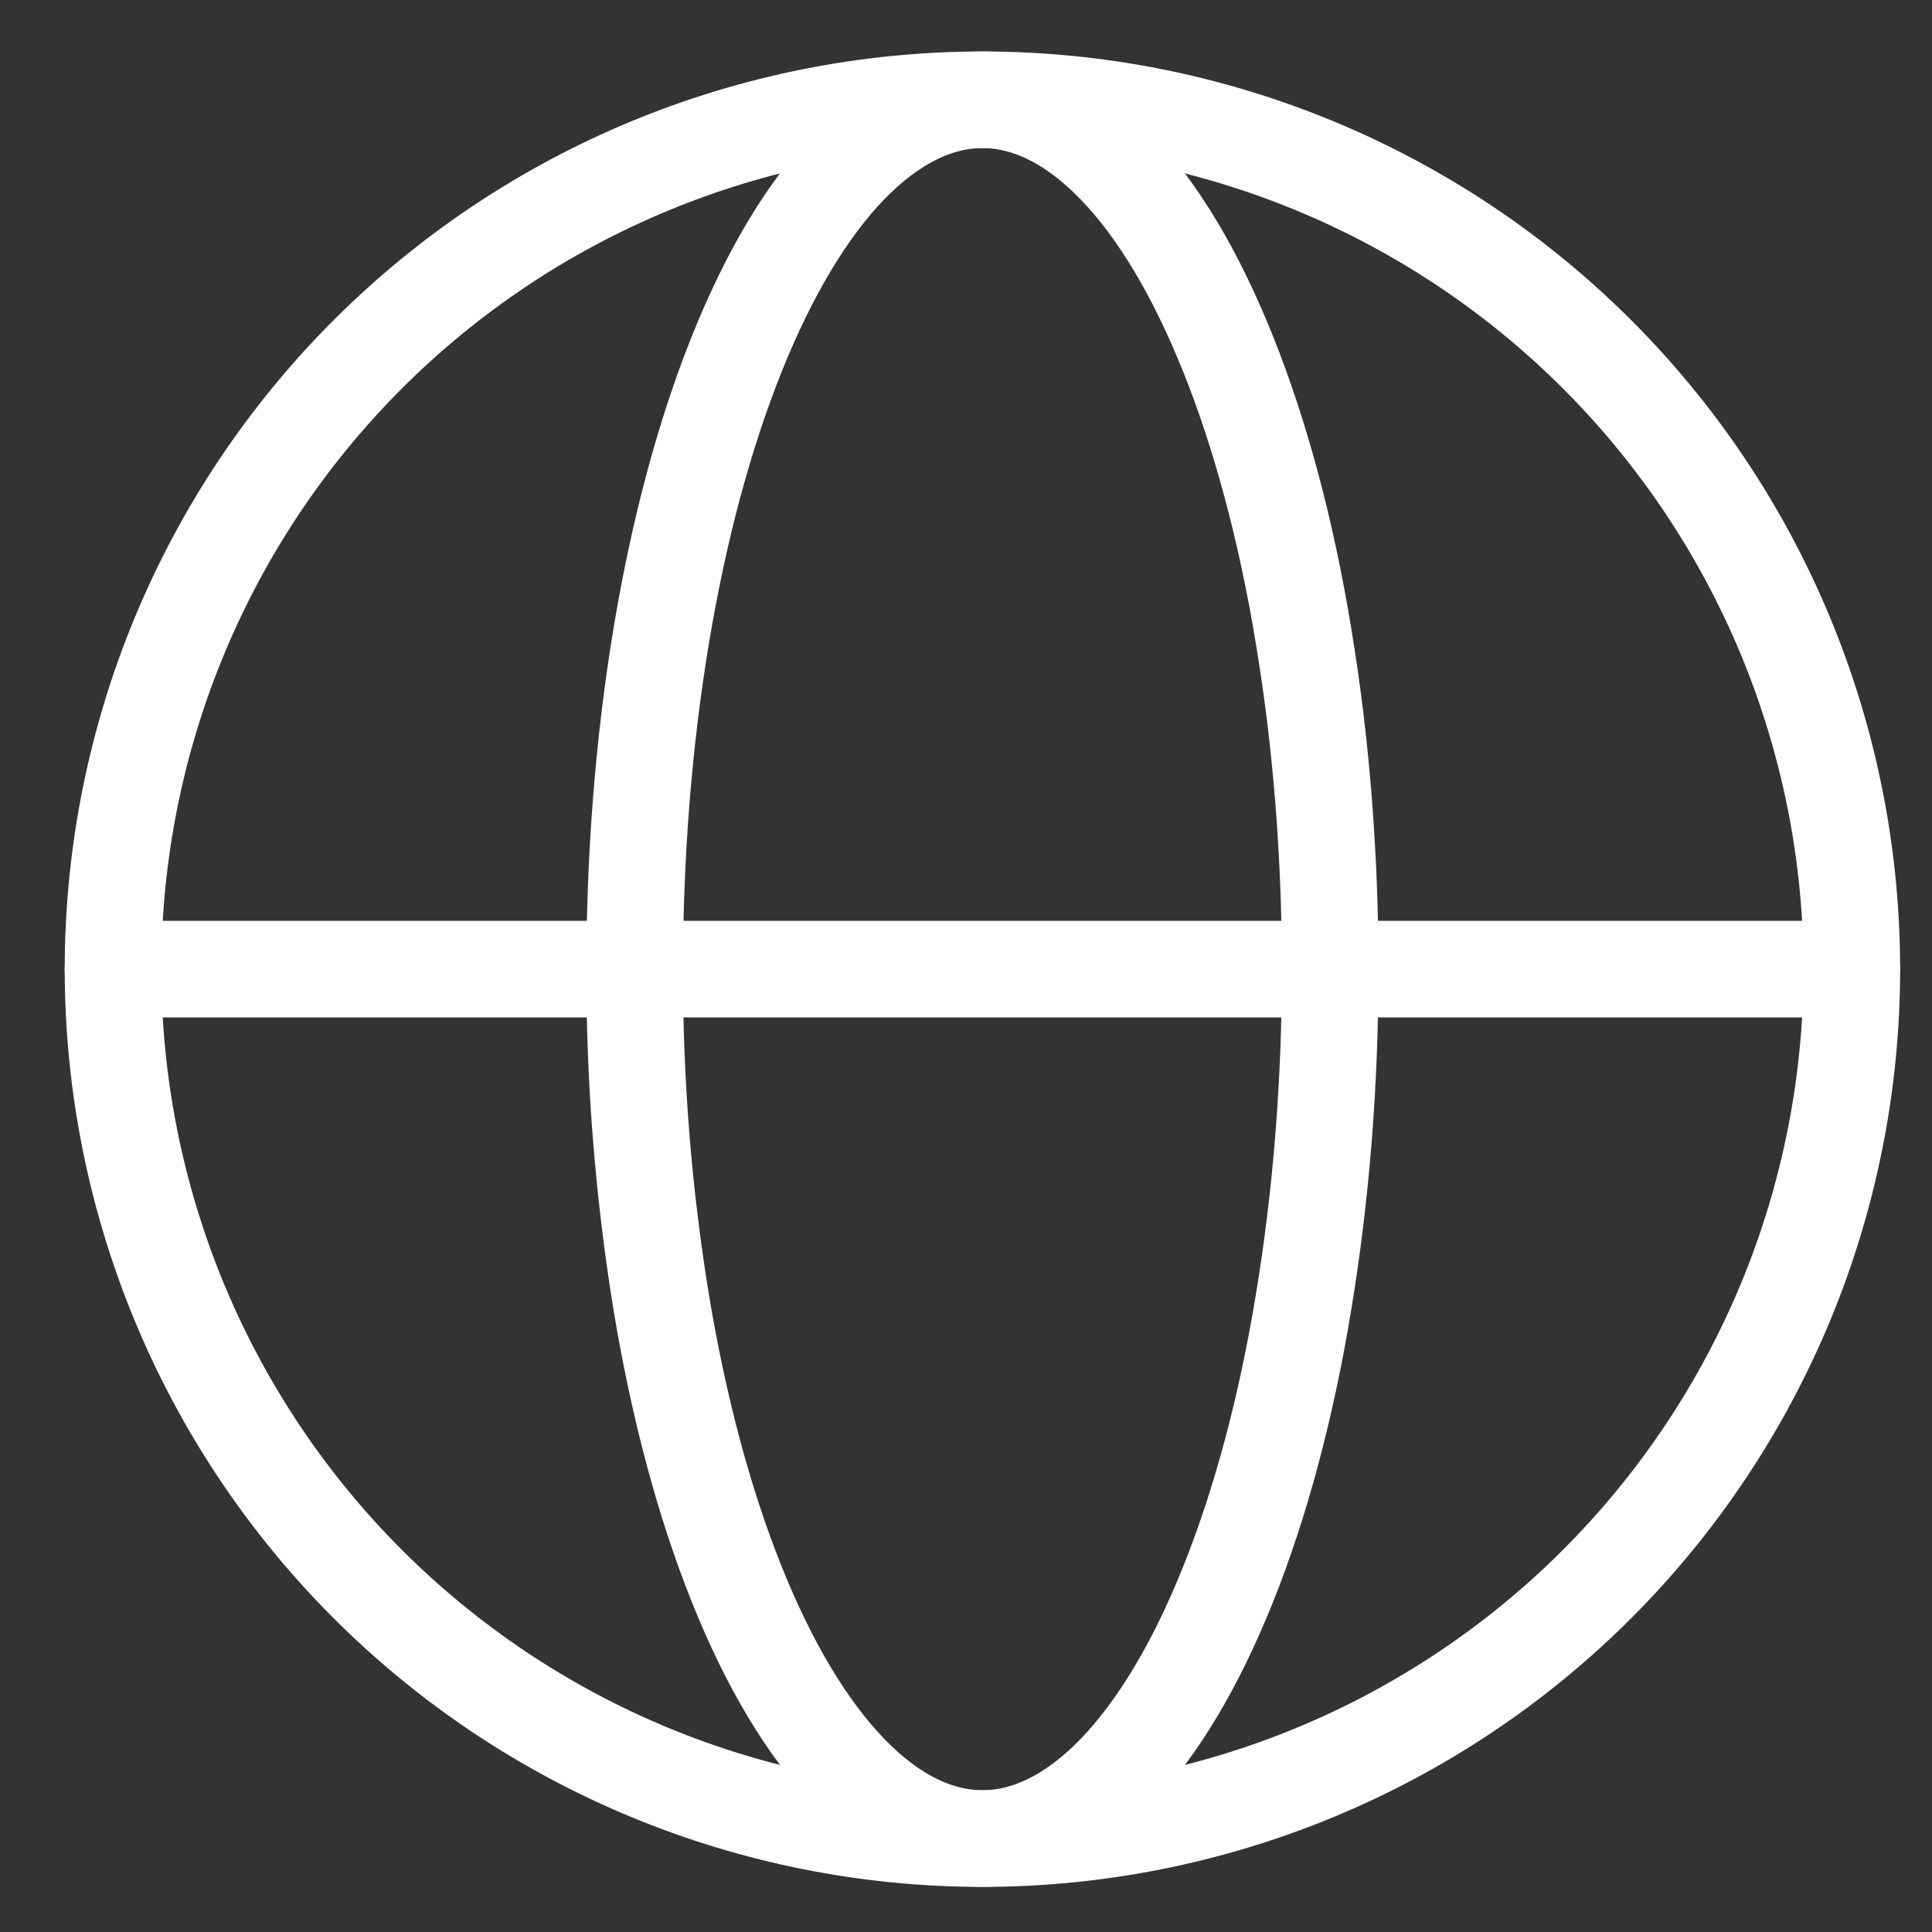 <svg width="20" height="20" viewBox="0 0 20 20" fill="none" xmlns="http://www.w3.org/2000/svg">
<rect x="0" y="0" width="20" height="20" fill="#333333" stroke="none"/>
<path d="M19.17 10.033C19.17 11.215 18.937 12.385 18.485 13.477C18.032 14.569 17.369 15.561 16.534 16.397C15.698 17.233 14.706 17.896 13.614 18.348C12.522 18.8 11.352 19.033 10.17 19.033C8.988 19.033 7.818 18.8 6.726 18.348C5.634 17.896 4.642 17.233 3.806 16.397C2.97 15.561 2.307 14.569 1.855 13.477C1.403 12.385 1.17 11.215 1.17 10.033C1.17 7.646 2.118 5.357 3.806 3.669C5.494 1.981 7.783 1.033 10.17 1.033C12.557 1.033 14.846 1.981 16.534 3.669C18.222 5.357 19.17 7.646 19.17 10.033Z" stroke="white"/>
<path d="M13.77 10.032C13.77 11.214 13.676 12.385 13.495 13.476C13.316 14.568 13.05 15.56 12.715 16.396C12.381 17.232 11.985 17.894 11.548 18.347C11.111 18.799 10.643 19.032 10.17 19.032C9.698 19.032 9.23 18.799 8.793 18.347C8.356 17.894 7.959 17.231 7.625 16.396C7.29 15.56 7.025 14.569 6.844 13.476C6.659 12.338 6.568 11.186 6.57 10.032C6.57 8.851 6.663 7.68 6.844 6.588C7.025 5.496 7.29 4.505 7.625 3.669C7.959 2.833 8.356 2.17 8.792 1.718C9.23 1.267 9.698 1.033 10.17 1.033C10.643 1.033 11.111 1.266 11.547 1.718C11.985 2.17 12.381 2.834 12.715 3.669C13.05 4.505 13.316 5.496 13.495 6.588C13.677 7.68 13.77 8.851 13.77 10.032Z" stroke="white"/>
<path d="M1.17 10.032H19.169" stroke="white" stroke-linecap="round"/>
</svg>
